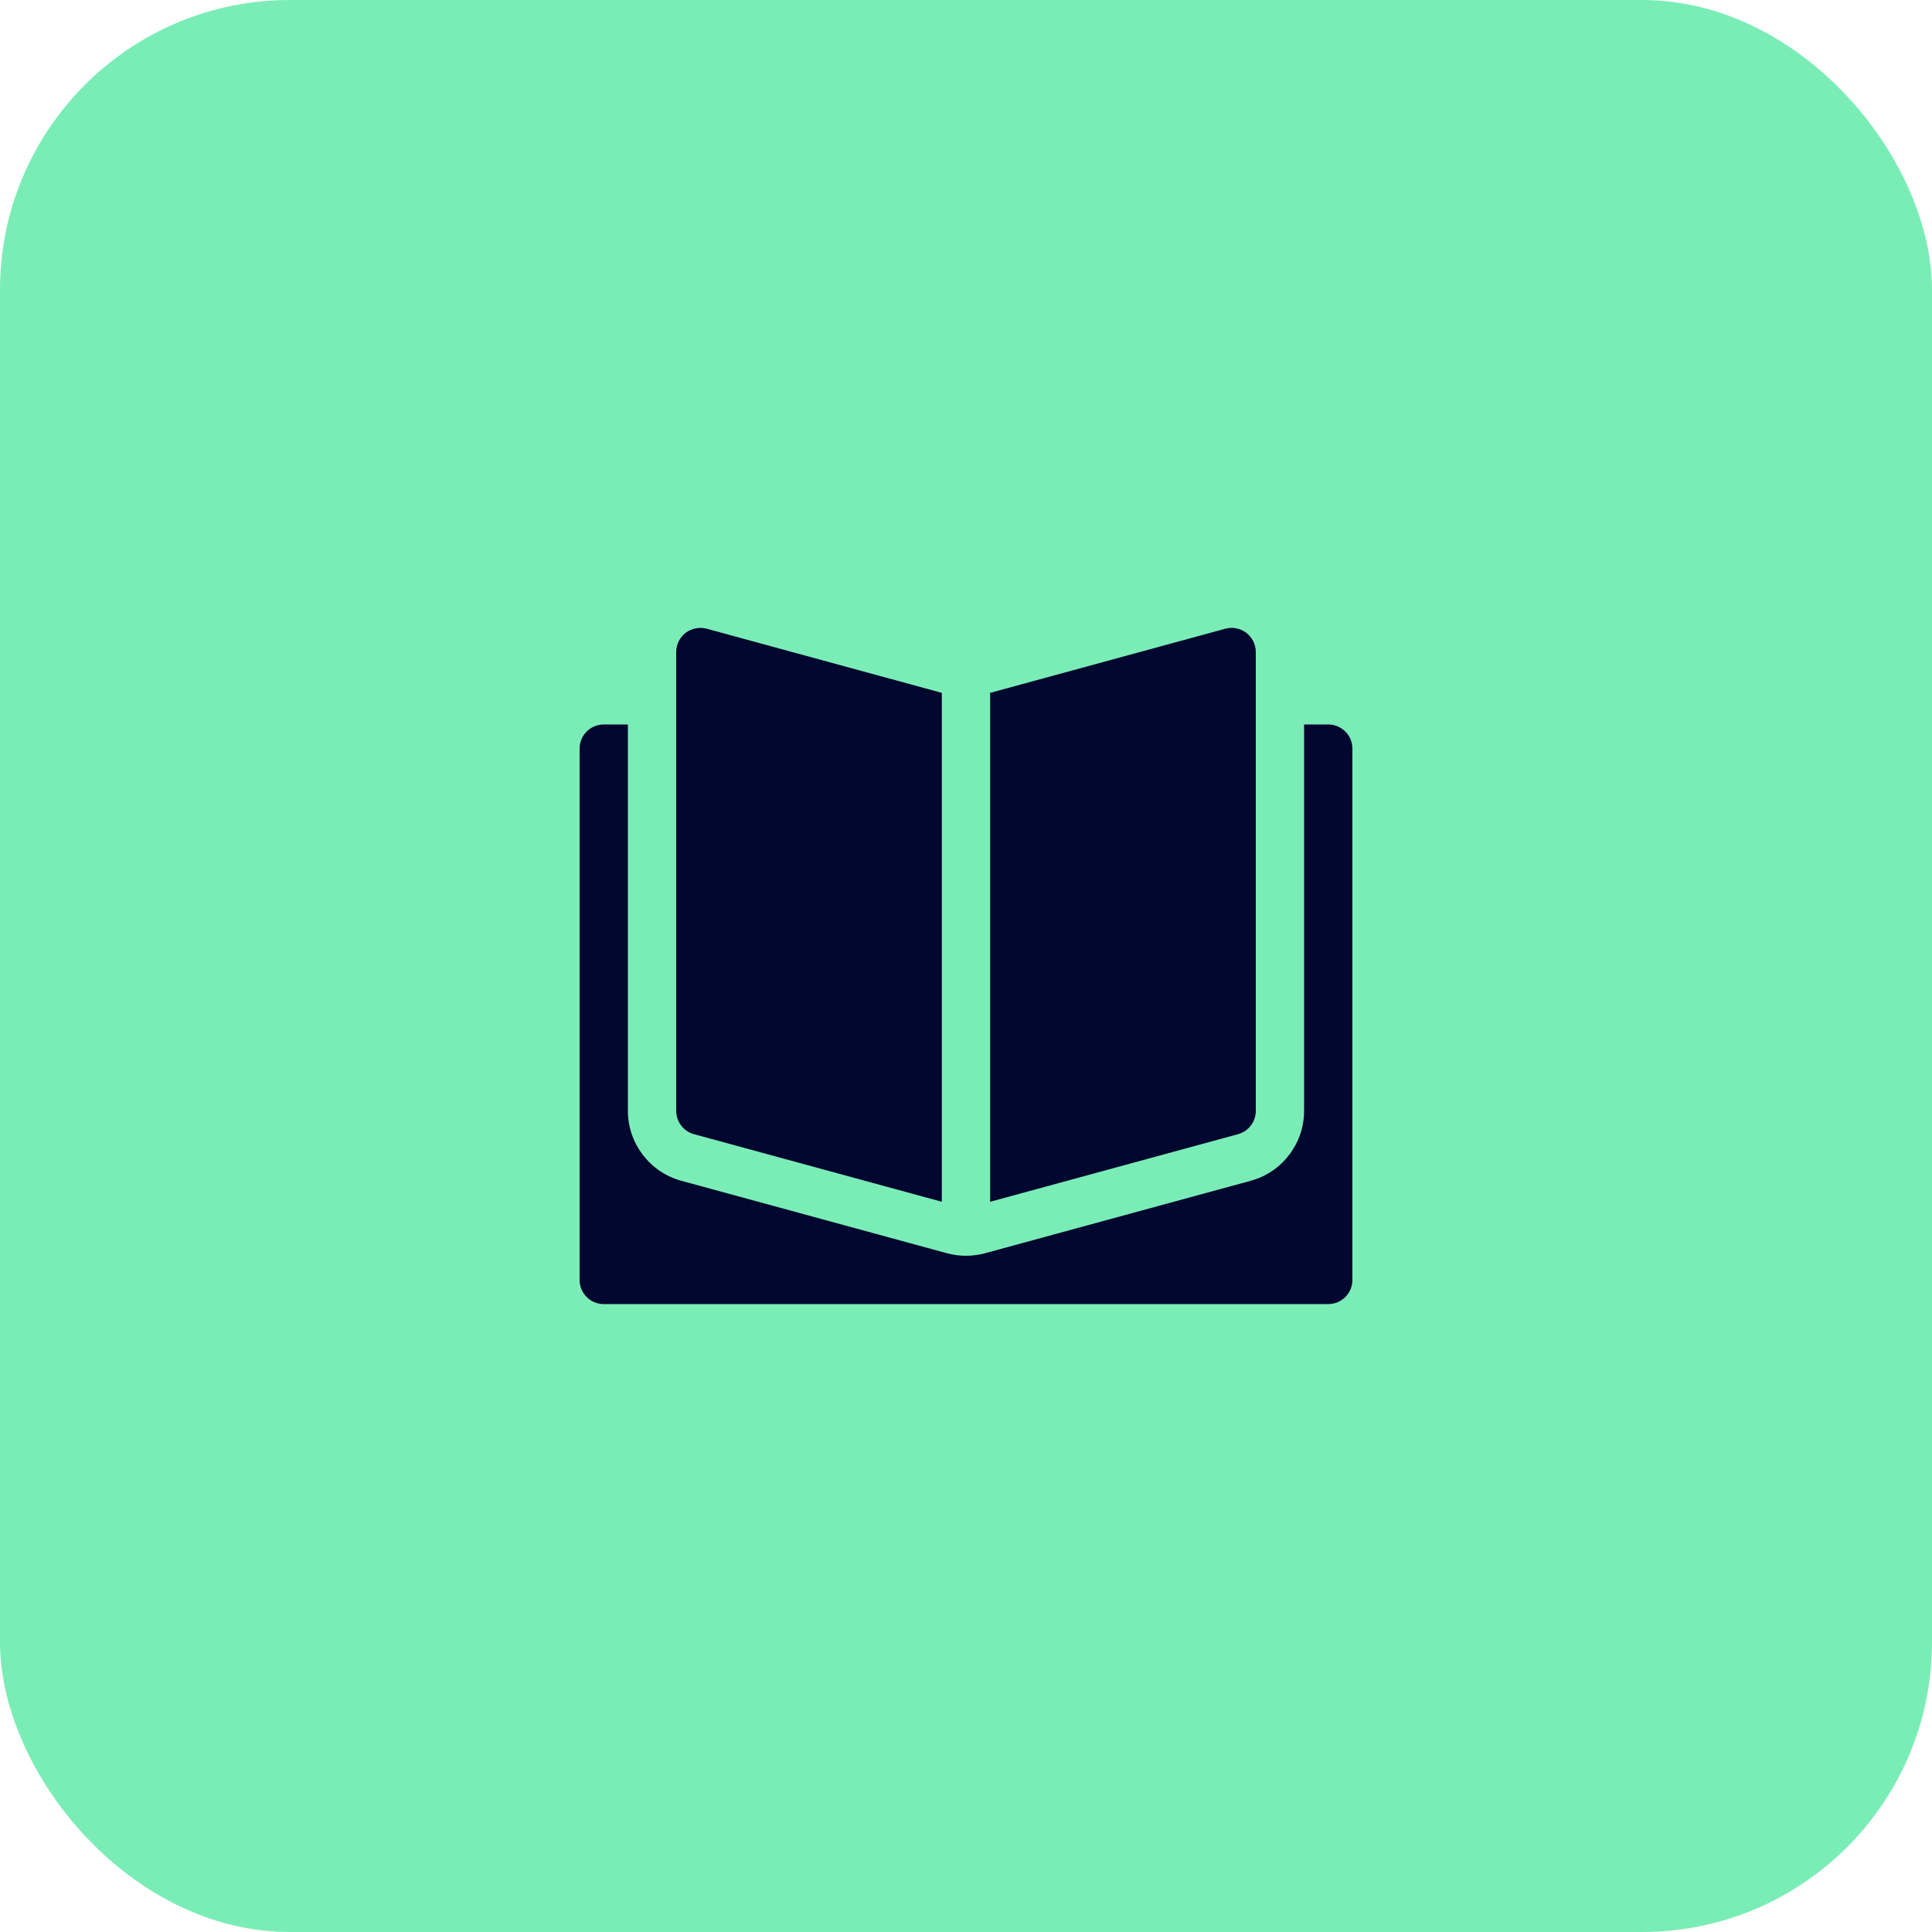 <svg xmlns="http://www.w3.org/2000/svg" width="80" height="80" viewBox="0 0 80 80" fill="none"><rect width="80" height="80" rx="12" fill="#7AEDB6"></rect><path d="M55 29.999H54V45.999C54 47.349 53.091 48.539 51.788 48.894L40.789 51.894C40.532 51.963 40.267 51.999 40 51.999C39.733 51.999 39.468 51.963 39.211 51.894L28.211 48.894C26.909 48.539 26 47.349 26 45.999V29.999H25C24.447 29.999 24 30.447 24 30.999V52.999C24 53.551 24.447 53.999 25 53.999H55C55.553 53.999 56 53.551 56 52.999V30.999C56 30.447 55.553 29.999 55 29.999Z" fill="#01072F"></path><path d="M39 28.69L29.263 26.034C28.965 25.954 28.642 26.015 28.393 26.204C28.146 26.394 28 26.687 28 26.999V45.999C28 46.45 28.302 46.845 28.737 46.964L39 49.763V28.69Z" fill="#01072F"></path><path d="M51.607 26.204C51.358 26.015 51.036 25.954 50.737 26.034L41 28.69V49.763L51.263 46.964C51.698 46.845 52 46.45 52 45.999V26.999C52 26.687 51.854 26.394 51.607 26.204Z" fill="#01072F"></path></svg>